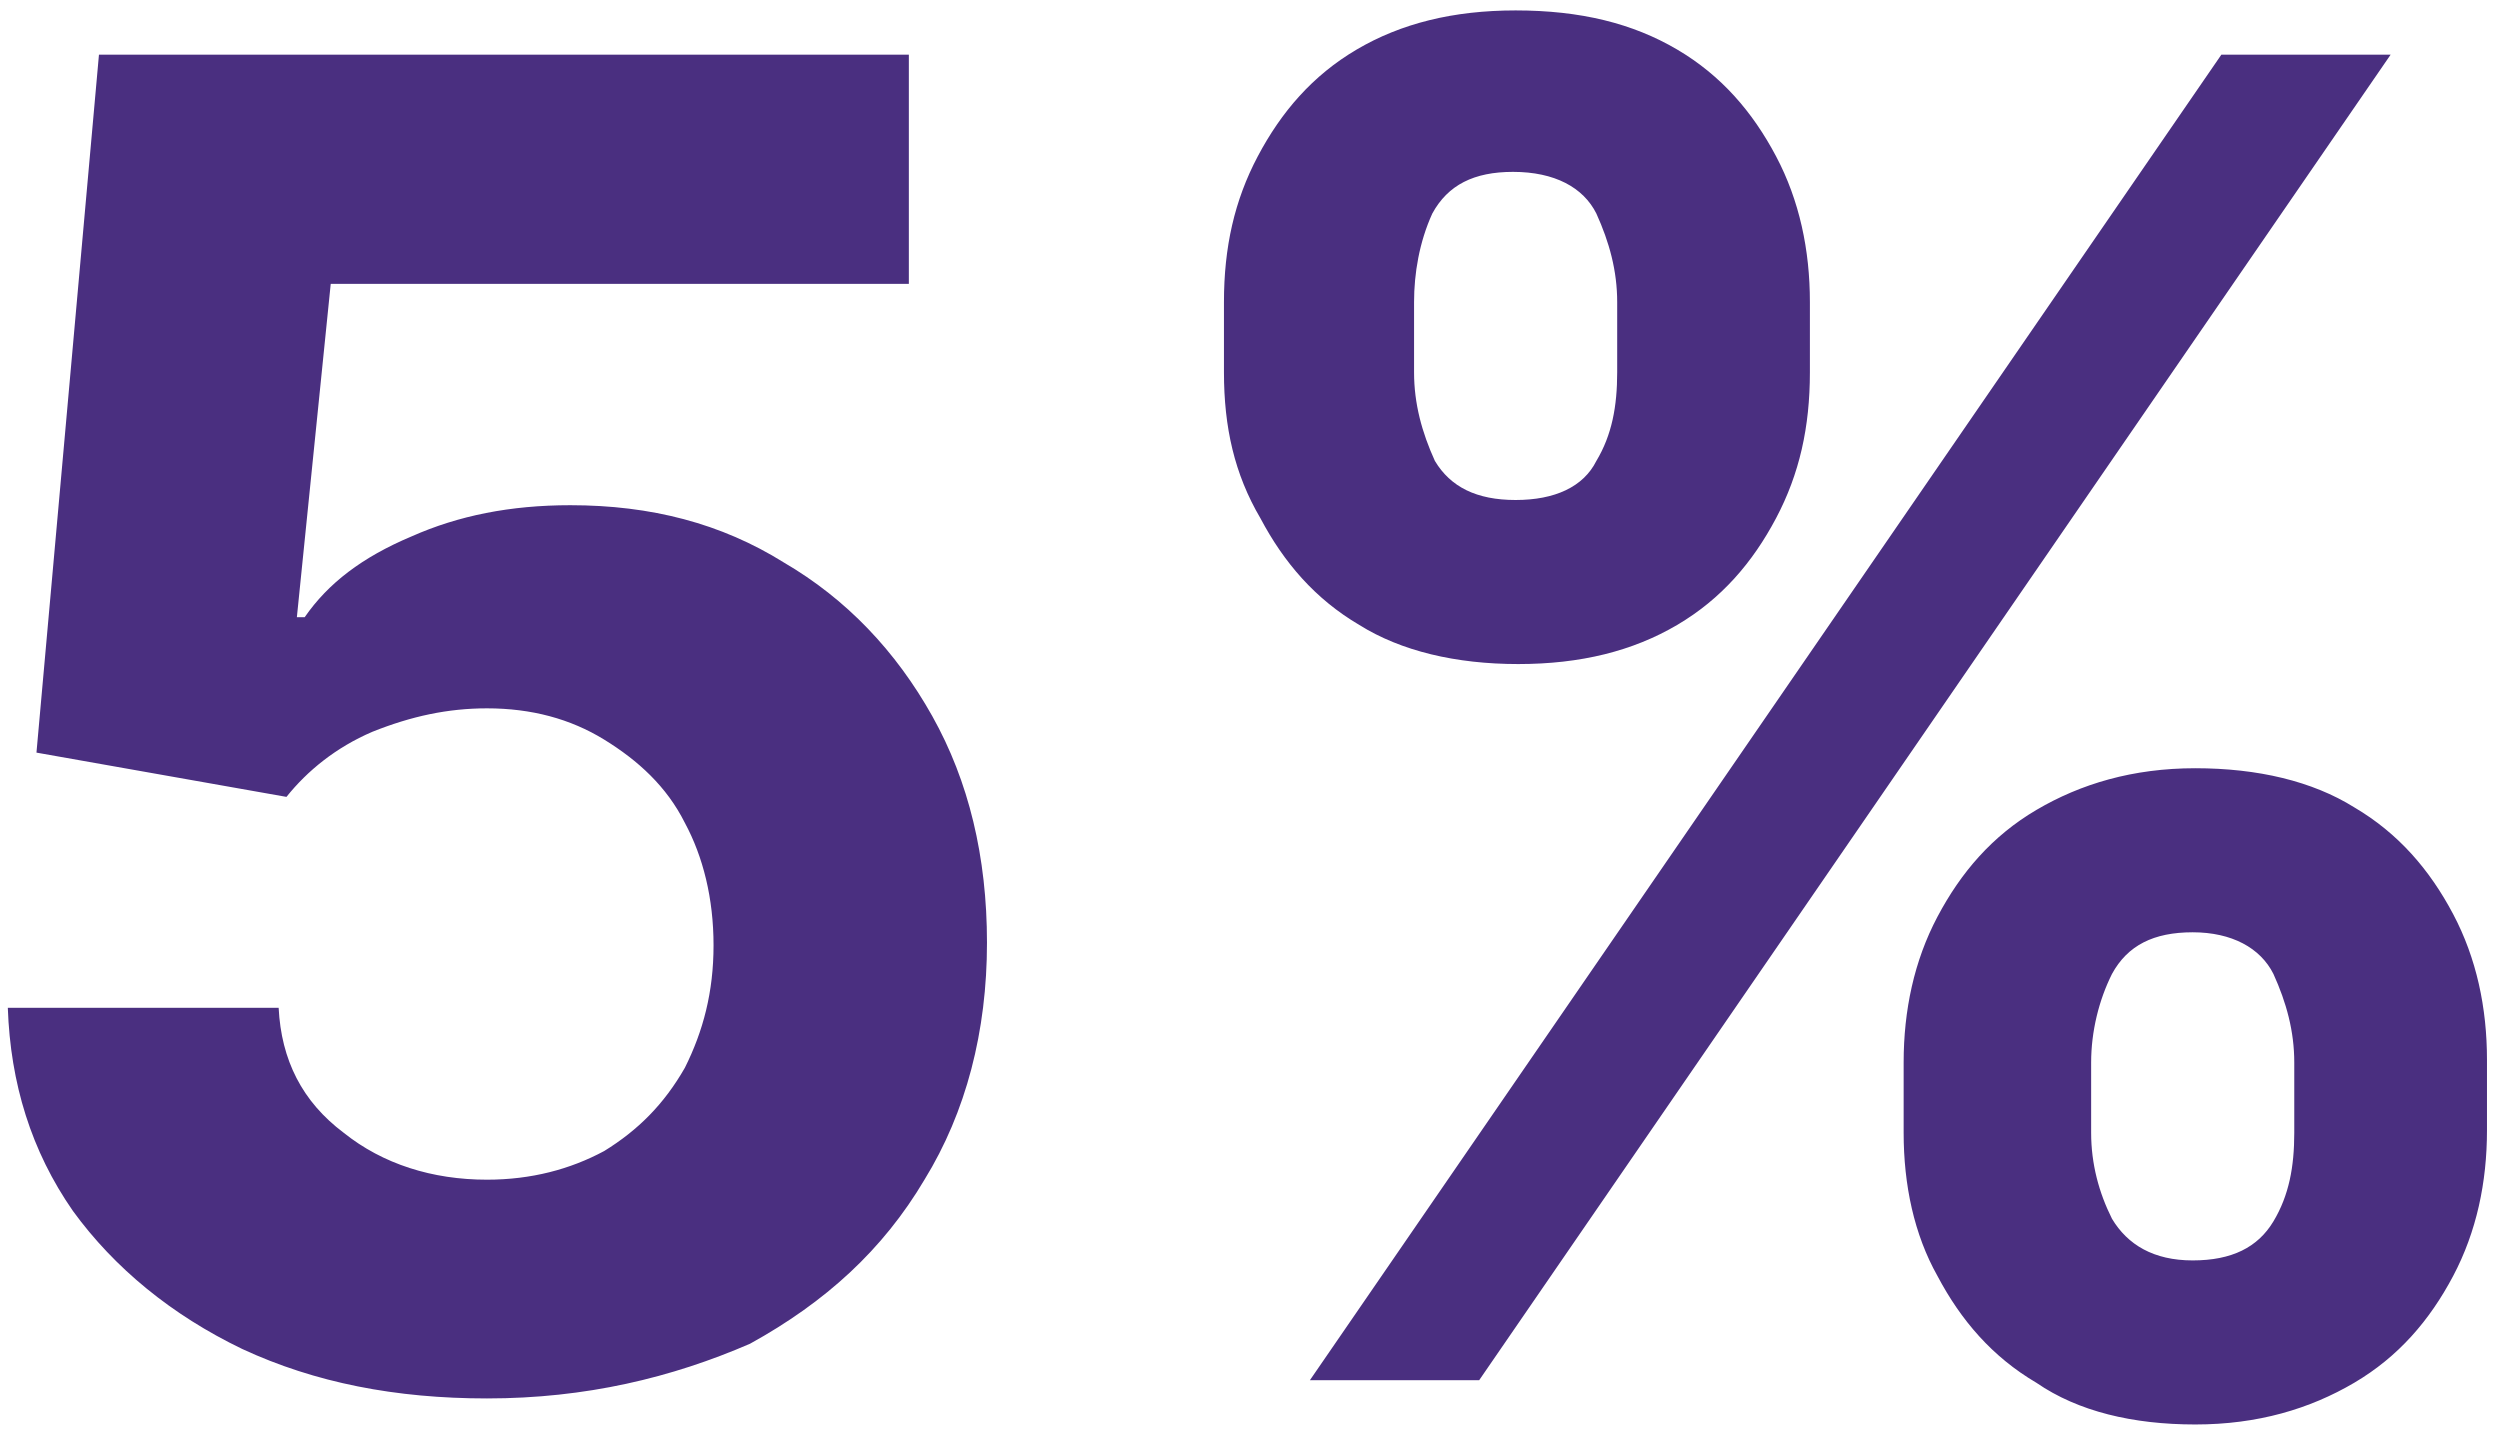 <?xml version="1.0" encoding="UTF-8"?> <!-- Generator: Adobe Illustrator 22.1.0, SVG Export Plug-In . SVG Version: 6.00 Build 0) --> <svg xmlns="http://www.w3.org/2000/svg" xmlns:xlink="http://www.w3.org/1999/xlink" id="Слой_1" x="0px" y="0px" viewBox="0 0 96 55" style="enable-background:new 0 0 96 55;" xml:space="preserve"> <style type="text/css"> .st0{fill:#4A2F80;} </style> <path class="st0" d="M18.7,53.7c-3.5,0-6.6-0.6-9.4-1.9c-2.7-1.3-4.9-3.1-6.5-5.3c-1.6-2.3-2.4-4.9-2.5-7.8h10.4 c0.1,2,0.9,3.6,2.5,4.8c1.5,1.2,3.4,1.8,5.5,1.8c1.7,0,3.2-0.4,4.5-1.1c1.3-0.8,2.3-1.8,3.1-3.2c0.7-1.4,1.1-2.9,1.1-4.7 s-0.4-3.4-1.1-4.7c-0.7-1.4-1.8-2.4-3.1-3.2c-1.3-0.8-2.8-1.2-4.5-1.2c-1.5,0-2.9,0.3-4.4,0.9c-1.4,0.6-2.5,1.5-3.3,2.5l-9.6-1.7 L3.8,2.1h31.1v8.8H12.7l-1.3,12.8h0.3c0.9-1.3,2.2-2.3,4.1-3.1c1.8-0.8,3.8-1.2,6.1-1.2c3.1,0,5.8,0.7,8.2,2.2 c2.4,1.4,4.3,3.4,5.7,5.9s2.1,5.4,2.1,8.7c0,3.4-0.8,6.5-2.4,9.1c-1.6,2.7-3.8,4.7-6.7,6.3C25.8,52.9,22.5,53.7,18.7,53.7z M73.1,43.5v-2.7c0-2,0.4-3.9,1.3-5.6c0.9-1.7,2.1-3.1,3.8-4.1c1.7-1,3.7-1.6,6.1-1.6s4.5,0.5,6.1,1.5c1.7,1,2.9,2.4,3.8,4.1 c0.9,1.7,1.3,3.6,1.3,5.6v2.7c0,2-0.4,3.9-1.3,5.6c-0.9,1.7-2.1,3.1-3.8,4.1c-1.7,1-3.7,1.6-6.1,1.6s-4.5-0.5-6.1-1.6 c-1.7-1-2.9-2.4-3.8-4.1C73.5,47.4,73.1,45.5,73.1,43.5z M80.3,40.8v2.7c0,1.2,0.3,2.3,0.8,3.3c0.6,1,1.6,1.6,3.1,1.6 s2.5-0.5,3.1-1.5s0.8-2.1,0.8-3.4v-2.7c0-1.2-0.3-2.3-0.8-3.4c-0.5-1-1.6-1.6-3.1-1.6s-2.5,0.5-3.1,1.6 C80.6,38.4,80.3,39.6,80.3,40.8z M47,14.3v-2.7c0-2.1,0.4-3.9,1.3-5.6c0.9-1.7,2.1-3.1,3.8-4.1s3.7-1.5,6.1-1.5 c2.5,0,4.5,0.5,6.2,1.5s2.9,2.4,3.8,4.1s1.3,3.6,1.3,5.6v2.7c0,2.1-0.4,3.9-1.3,5.6c-0.9,1.7-2.1,3.1-3.8,4.1 c-1.7,1-3.7,1.5-6.1,1.5c-2.4,0-4.5-0.5-6.1-1.5c-1.7-1-2.9-2.4-3.8-4.1C47.4,18.2,47,16.4,47,14.3z M54.3,11.6v2.7 c0,1.2,0.3,2.3,0.8,3.4c0.6,1,1.6,1.5,3.1,1.5s2.6-0.5,3.1-1.5c0.6-1,0.8-2.1,0.8-3.4v-2.7c0-1.2-0.3-2.3-0.8-3.4 c-0.5-1-1.6-1.6-3.2-1.6c-1.5,0-2.5,0.5-3.1,1.6C54.5,9.3,54.3,10.5,54.3,11.6z M50.3,53l35-50.9h6.5L56.8,53H50.3z"></path> </svg> 